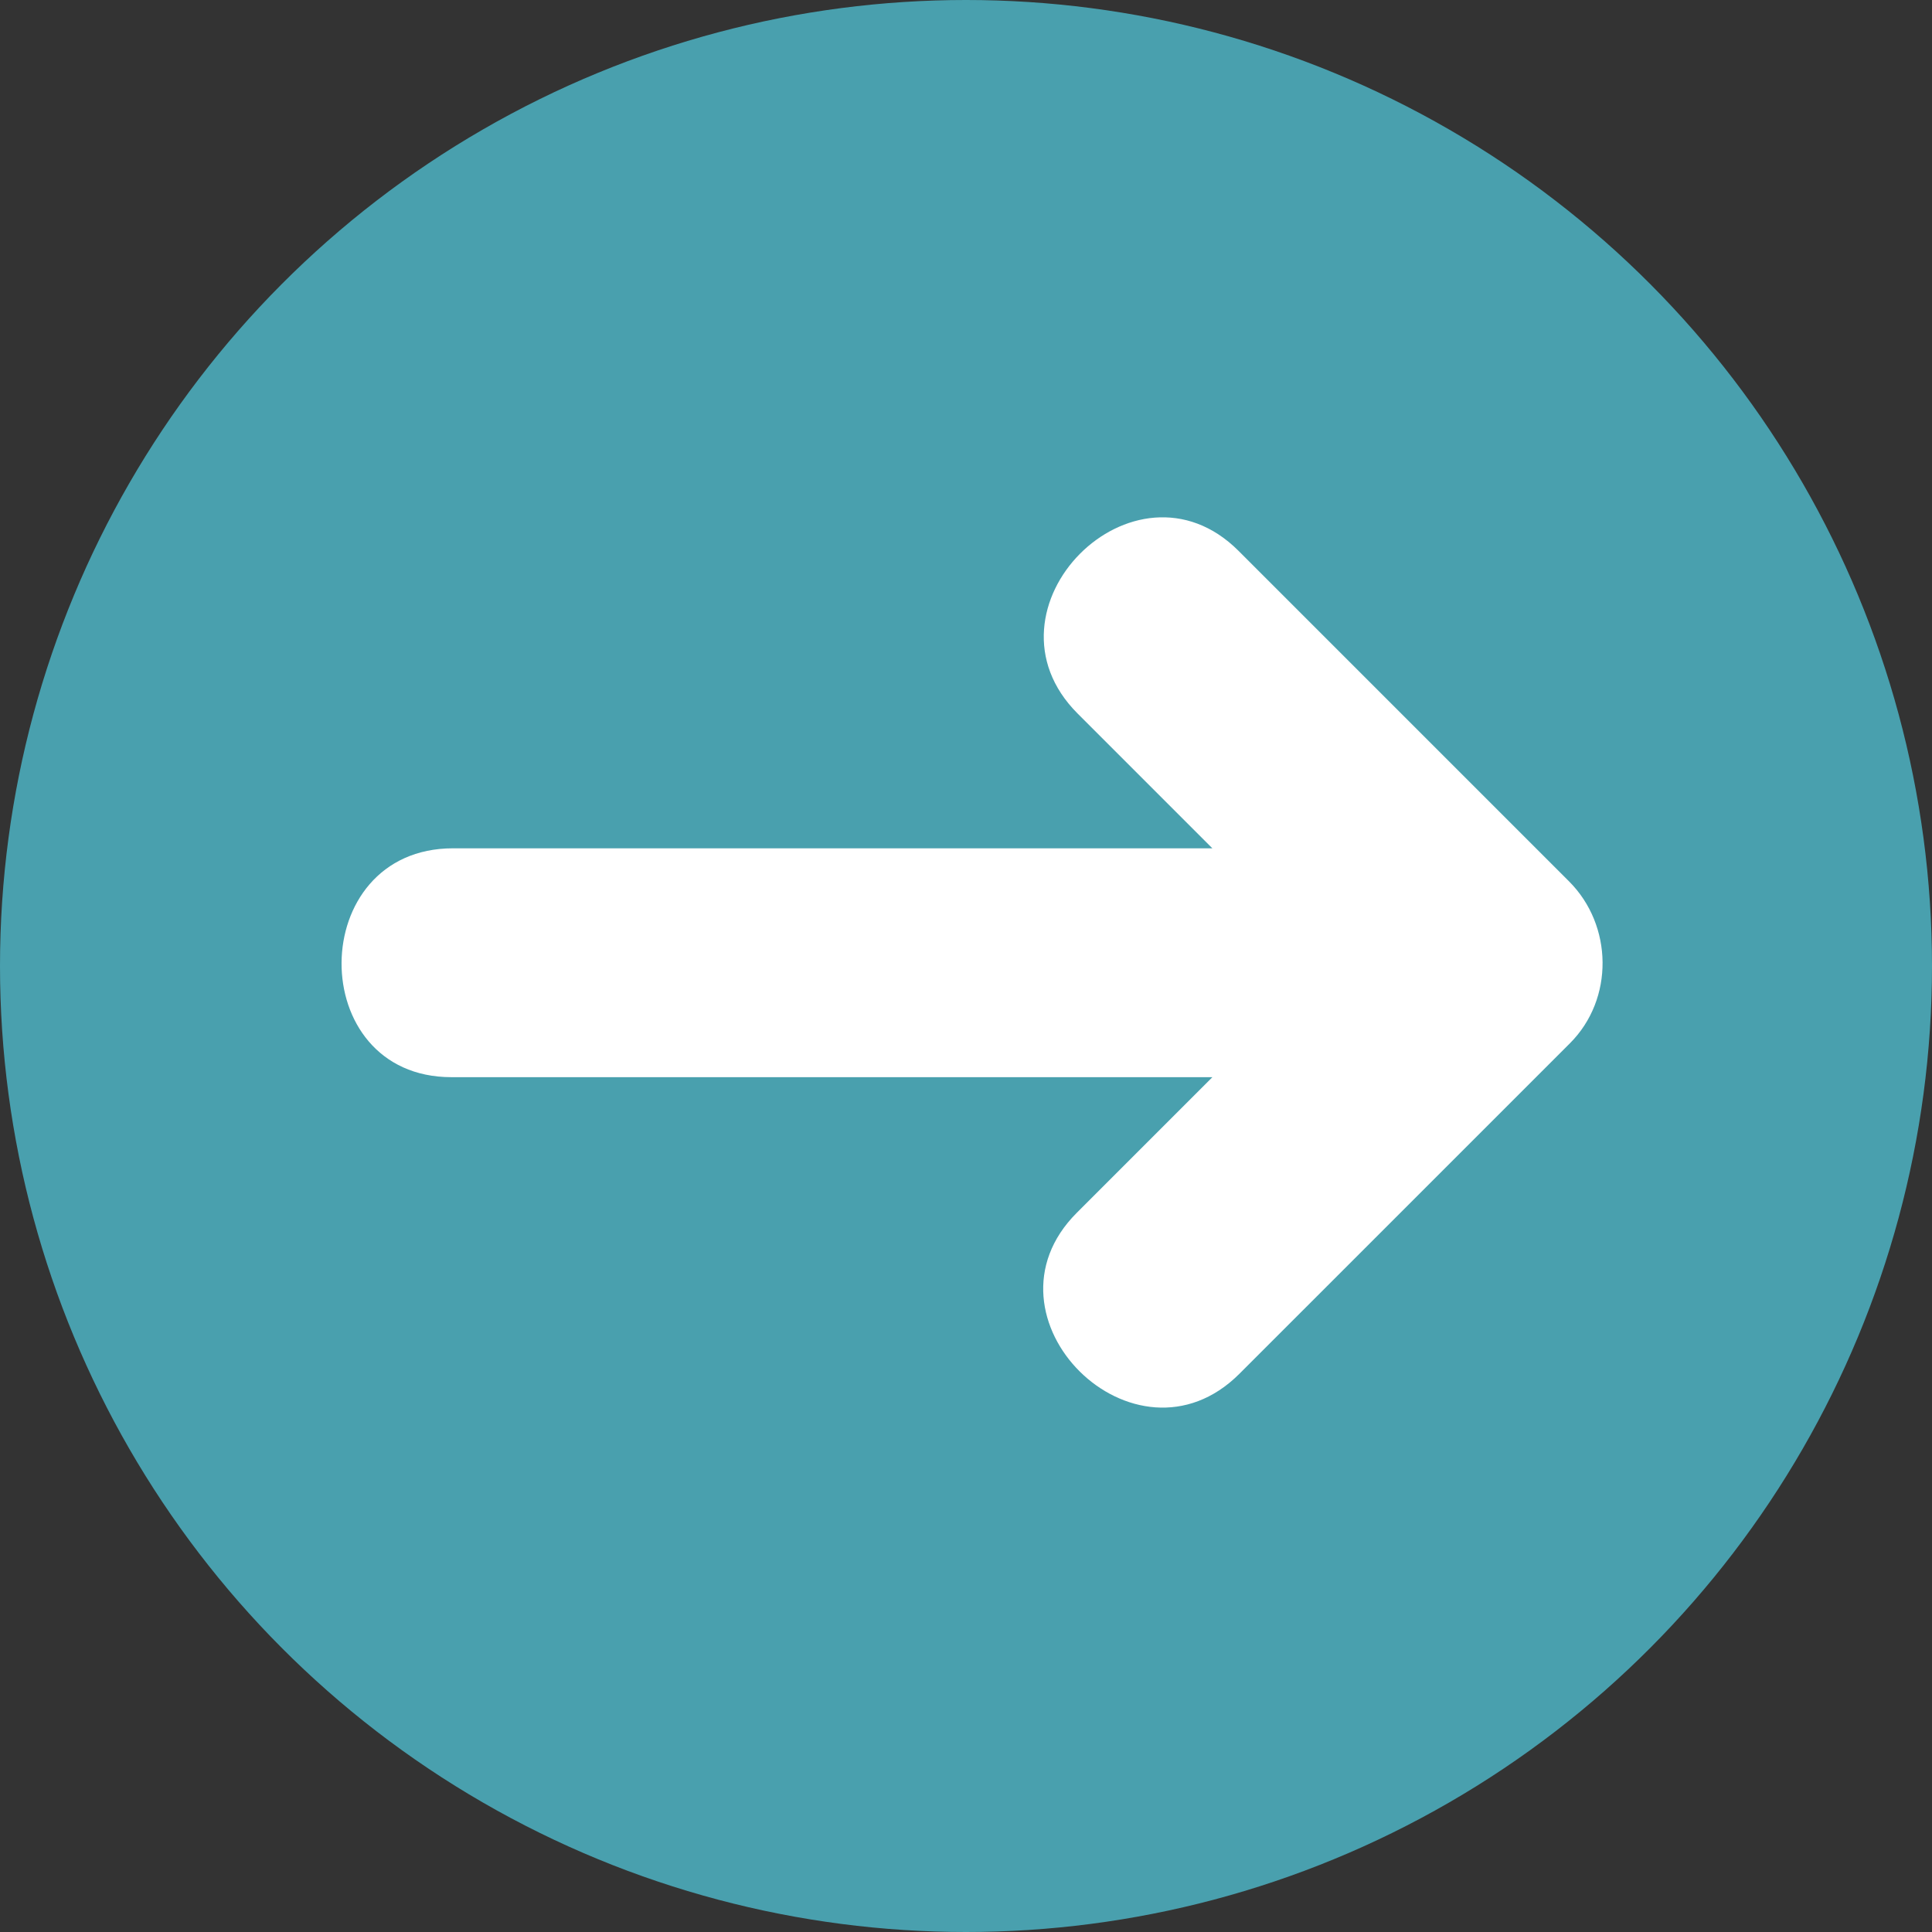 <svg xmlns="http://www.w3.org/2000/svg" viewBox="0 0 473.654 473.654" enable-background="new 0 0 473.654 473.654"><rect x="0" y="0" width="473.654" height="473.654" fill="#333333" stroke="none"/><circle class="rcolor" cx="236.827" cy="236.827" r="236.827" fill="#49A0AE"/><path d="M384.682 216.091l-81.029-81.033c-25.56-25.564-65.08 14.259-39.456 39.883 11.009 11.009 22.019 22.019 33.028 33.032h-186.148c-36.225 0-36.543 56.109-.404 56.109h186.564l-33.252 33.252c-25.564 25.56 14.259 65.08 39.883 39.456 27.011-27.007 54.018-54.014 81.029-81.025 10.843-10.849 10.548-28.915-.215-39.674z" fill="#fff"/></svg>